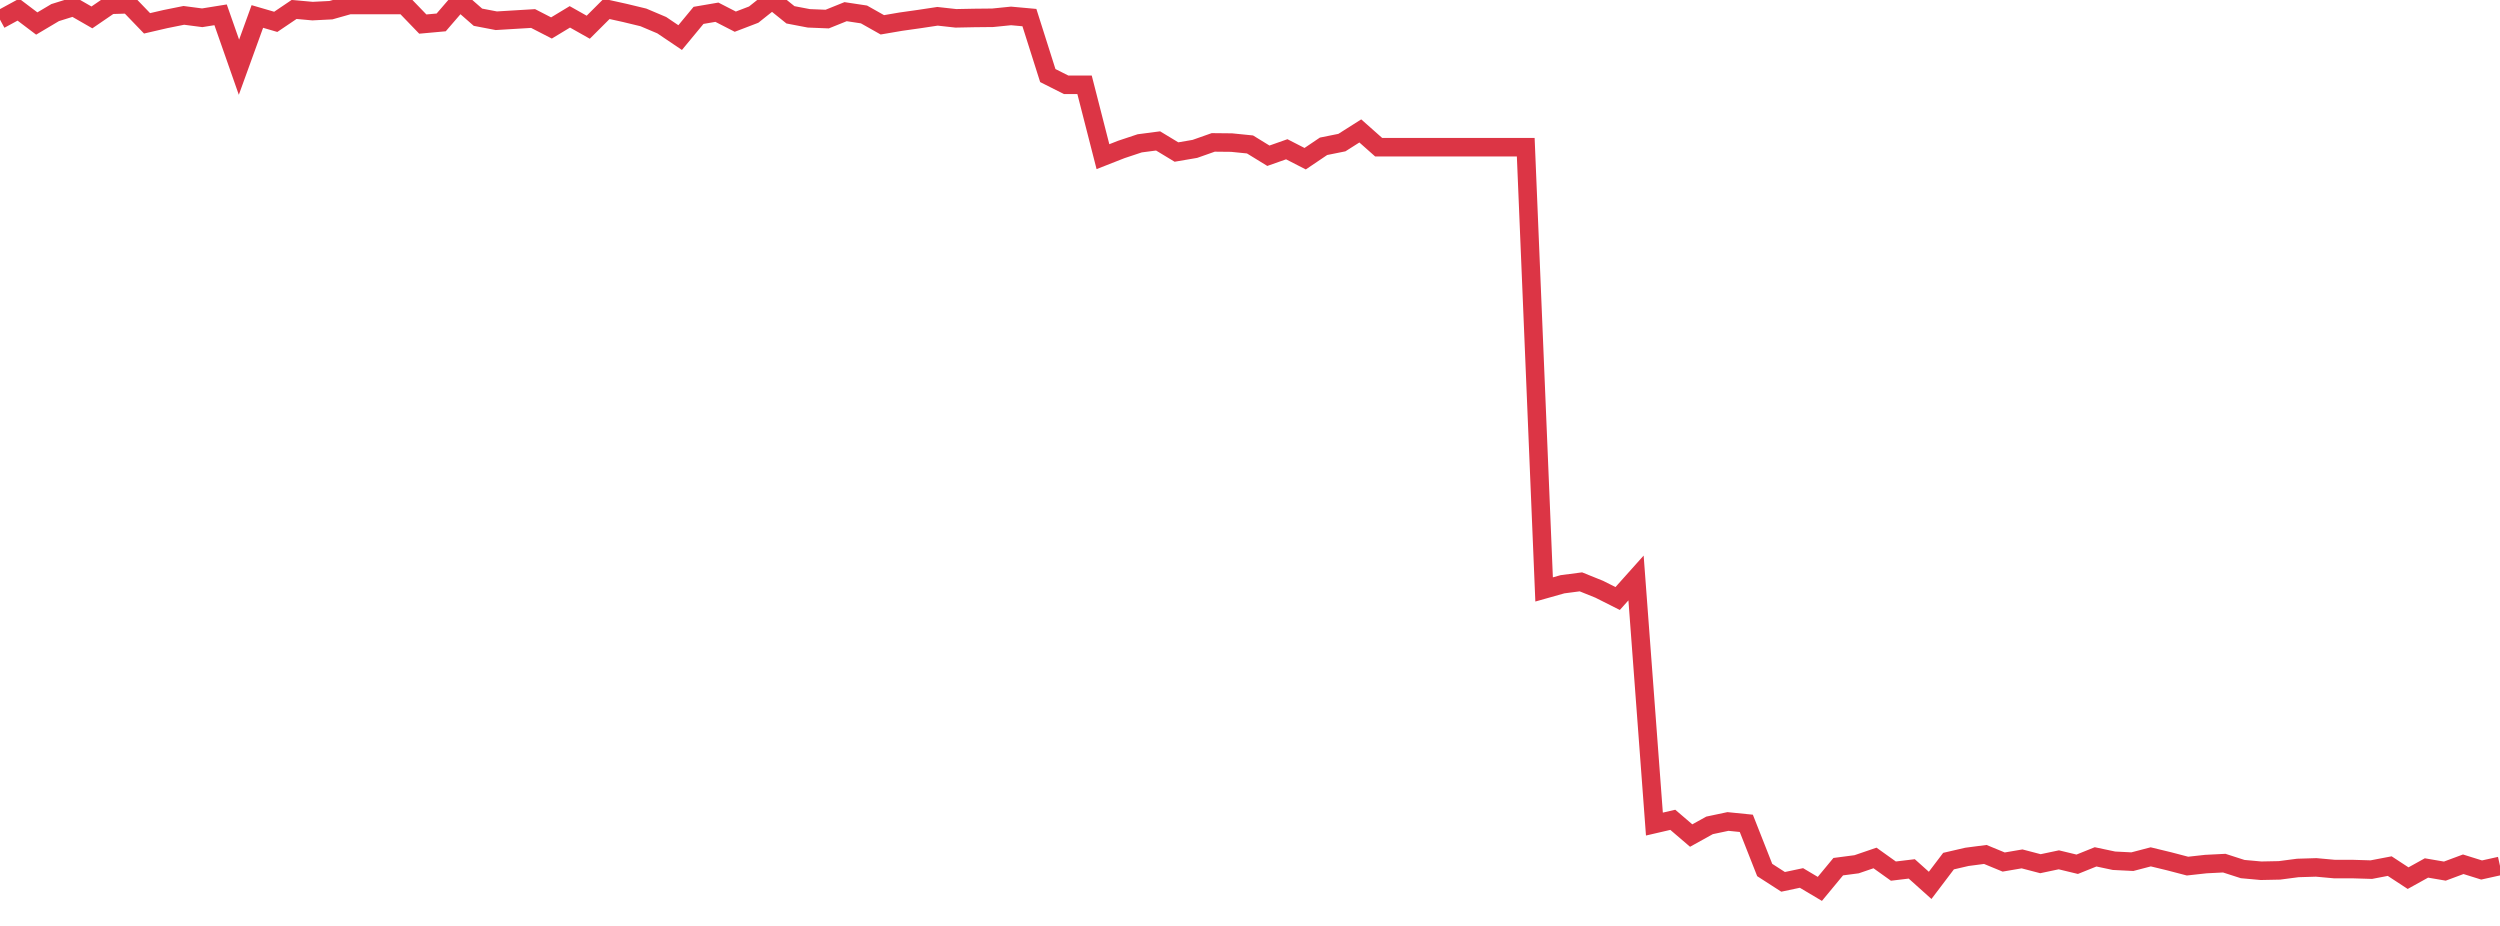 <?xml version="1.0" standalone="no"?>
<!DOCTYPE svg PUBLIC "-//W3C//DTD SVG 1.1//EN" "http://www.w3.org/Graphics/SVG/1.1/DTD/svg11.dtd">
<svg width="135" height="50" viewBox="0 0 135 50" preserveAspectRatio="none" class="sparkline" xmlns="http://www.w3.org/2000/svg"
xmlns:xlink="http://www.w3.org/1999/xlink"><path  class="sparkline--line" d="M 0 1.06 L 0 1.06 L 0.993 0.52 L 1.985 1.27 L 2.978 0.68 L 3.971 0.37 L 4.963 0.94 L 5.956 0.26 L 6.949 0.23 L 7.941 1.26 L 8.934 1.03 L 9.926 0.83 L 10.919 0.96 L 11.912 0.8 L 12.904 3.63 L 13.897 0.89 L 14.89 1.18 L 15.882 0.51 L 16.875 0.6 L 17.868 0.55 L 18.86 0.27 L 19.853 0.27 L 20.846 0.27 L 21.838 0.27 L 22.831 1.3 L 23.824 1.21 L 24.816 0.06 L 25.809 0.93 L 26.801 1.12 L 27.794 1.06 L 28.787 1 L 29.779 1.51 L 30.772 0.91 L 31.765 1.47 L 32.757 0.48 L 33.75 0.7 L 34.743 0.94 L 35.735 1.36 L 36.728 2.03 L 37.721 0.83 L 38.713 0.66 L 39.706 1.17 L 40.699 0.79 L 41.691 0 L 42.684 0.8 L 43.676 0.99 L 44.669 1.03 L 45.662 0.63 L 46.654 0.78 L 47.647 1.34 L 48.64 1.17 L 49.632 1.03 L 50.625 0.88 L 51.618 0.99 L 52.61 0.97 L 53.603 0.96 L 54.596 0.86 L 55.588 0.95 L 56.581 4.08 L 57.574 4.58 L 58.566 4.58 L 59.559 8.46 L 60.551 8.07 L 61.544 7.74 L 62.537 7.61 L 63.529 8.21 L 64.522 8.04 L 65.515 7.69 L 66.507 7.7 L 67.5 7.8 L 68.493 8.41 L 69.485 8.06 L 70.478 8.57 L 71.471 7.9 L 72.463 7.7 L 73.456 7.07 L 74.449 7.95 L 75.441 7.95 L 76.434 7.95 L 77.426 7.95 L 78.419 7.95 L 79.412 7.95 L 80.404 7.95 L 81.397 7.95 L 82.39 7.95 L 83.382 31.83 L 84.375 31.55 L 85.368 31.42 L 86.36 31.82 L 87.353 32.32 L 88.346 31.21 L 89.338 44.5 L 90.331 44.27 L 91.324 45.12 L 92.316 44.57 L 93.309 44.36 L 94.301 44.46 L 95.294 46.98 L 96.287 47.62 L 97.279 47.41 L 98.272 48 L 99.265 46.8 L 100.257 46.67 L 101.25 46.33 L 102.243 47.04 L 103.235 46.92 L 104.228 47.81 L 105.221 46.5 L 106.213 46.27 L 107.206 46.14 L 108.199 46.55 L 109.191 46.38 L 110.184 46.64 L 111.176 46.43 L 112.169 46.67 L 113.162 46.27 L 114.154 46.48 L 115.147 46.53 L 116.14 46.27 L 117.132 46.51 L 118.125 46.77 L 119.118 46.66 L 120.11 46.61 L 121.103 46.93 L 122.096 47.02 L 123.088 47 L 124.081 46.87 L 125.074 46.84 L 126.066 46.93 L 127.059 46.93 L 128.051 46.96 L 129.044 46.77 L 130.037 47.42 L 131.029 46.87 L 132.022 47.04 L 133.015 46.67 L 134.007 46.98 L 135 46.76" fill="none" stroke-width="1" stroke="#dc3545"></path></svg>